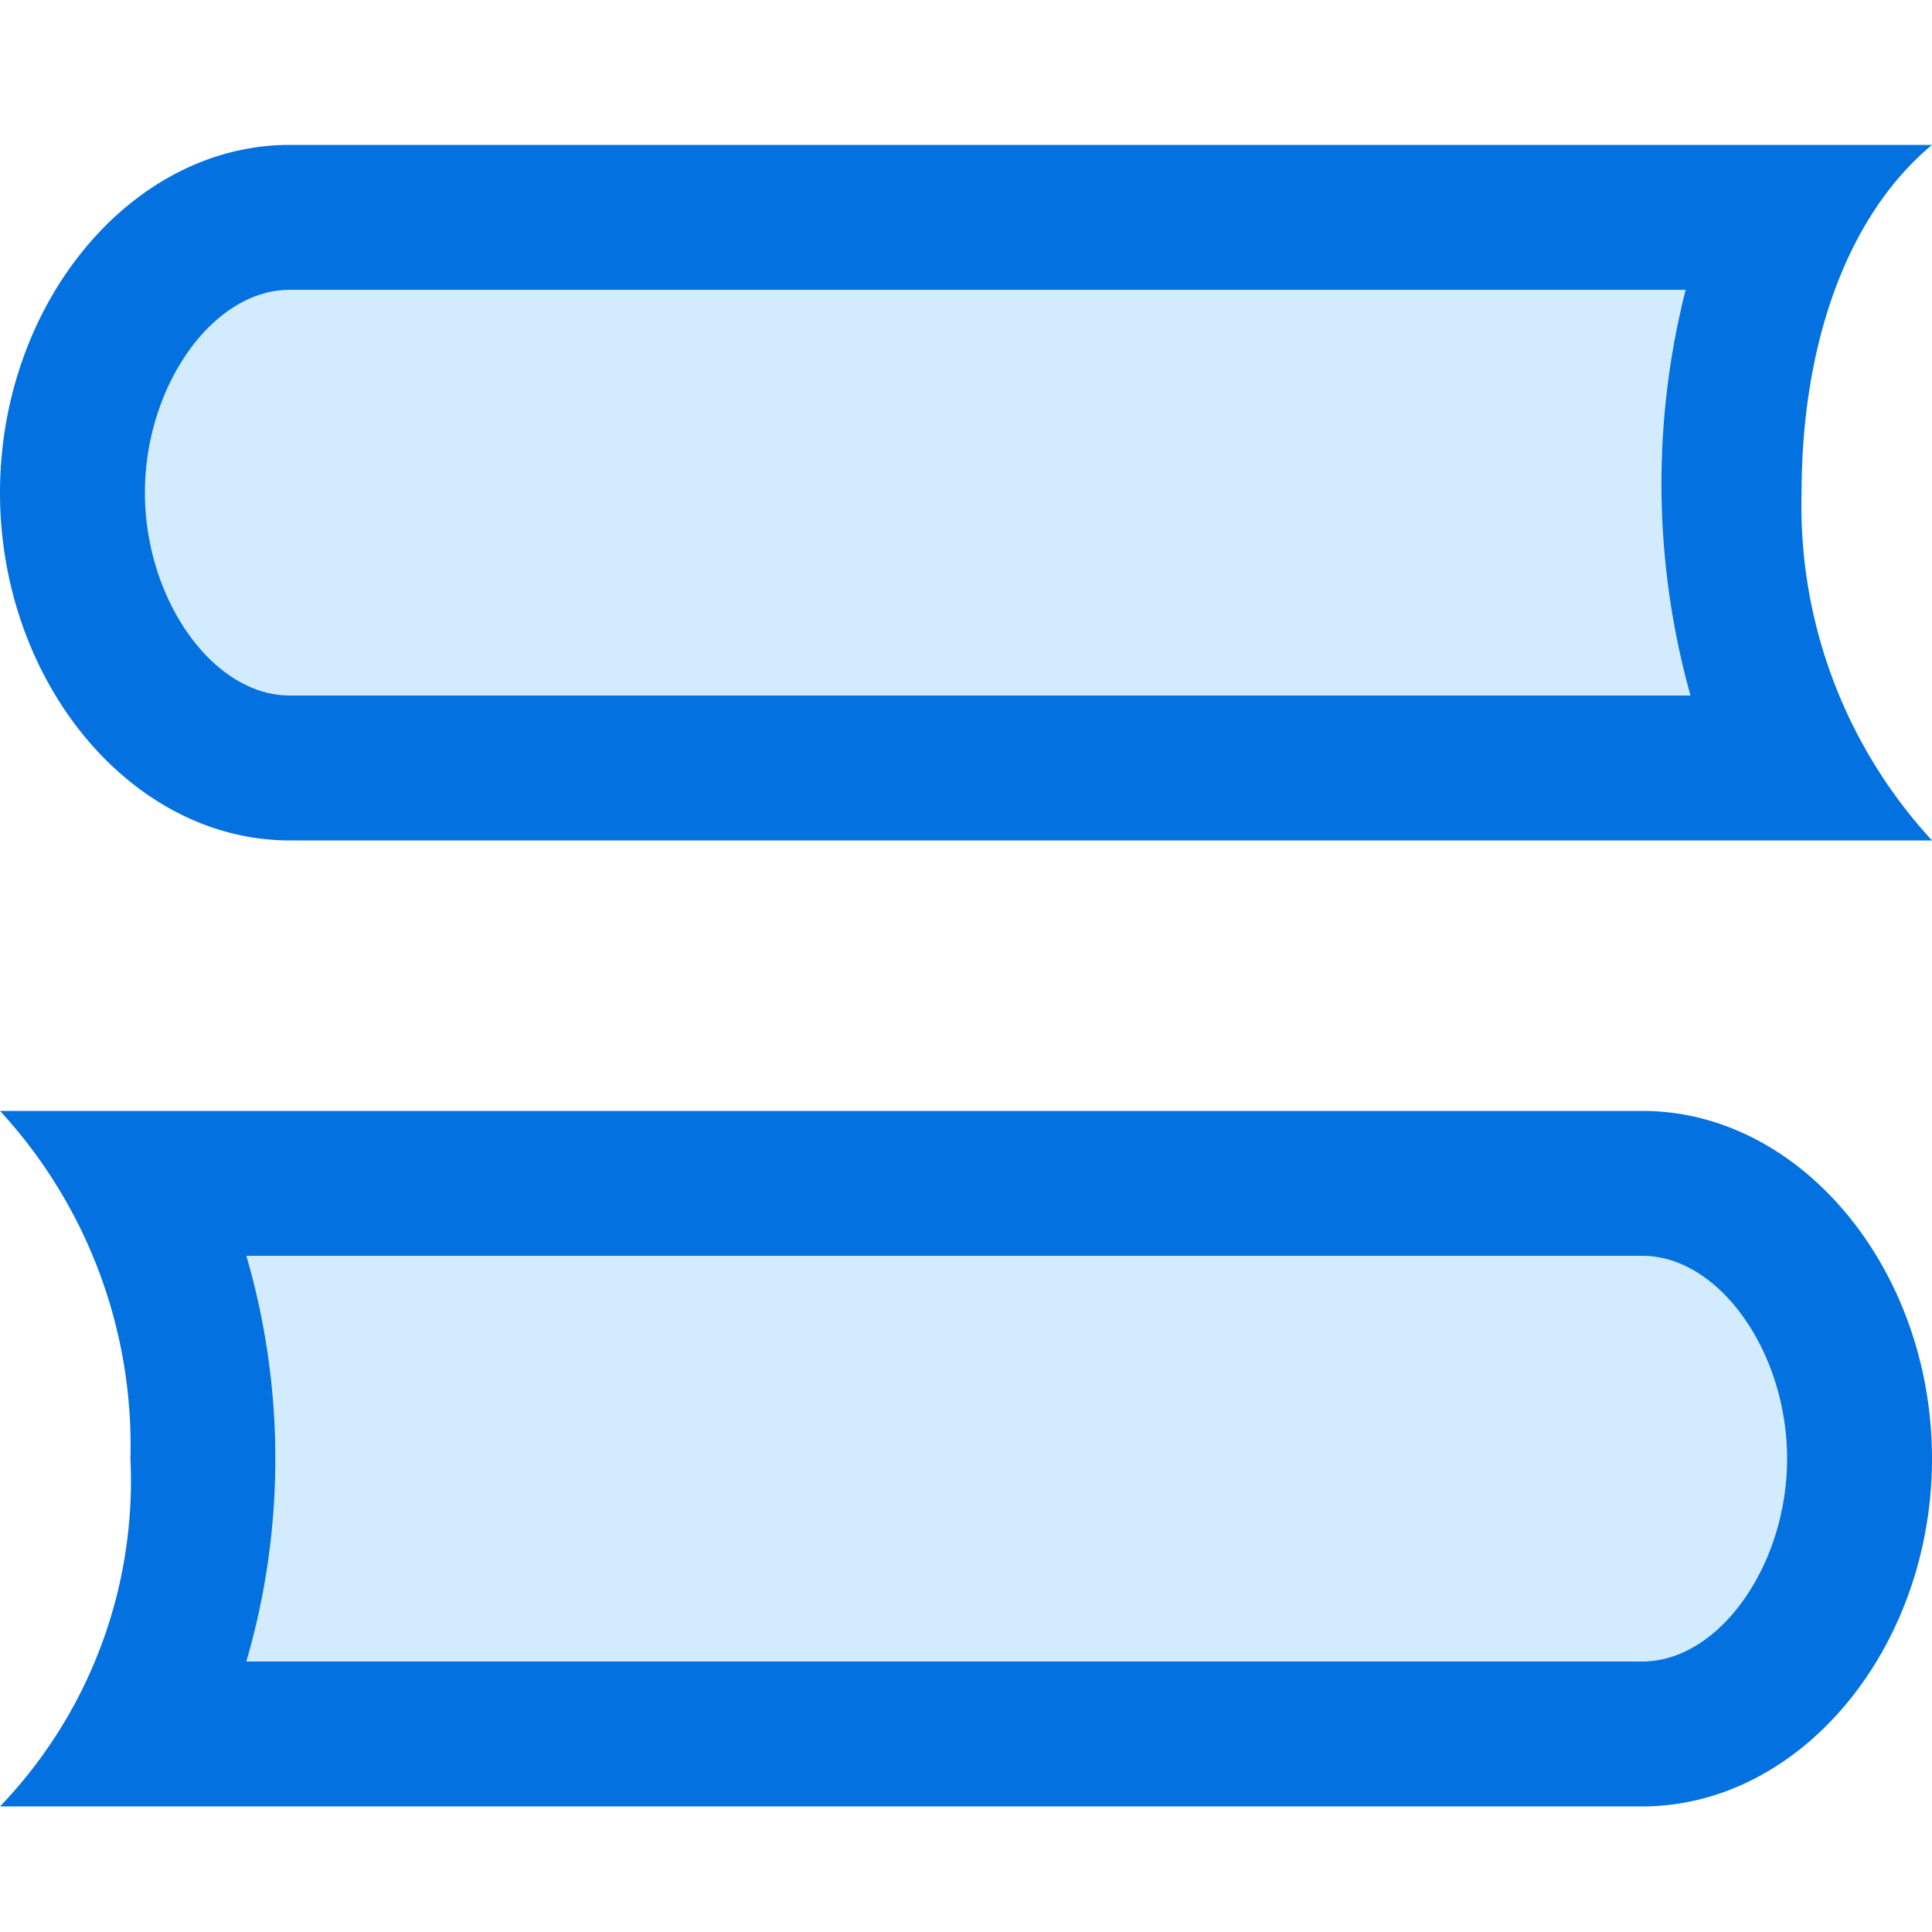 <svg xmlns="http://www.w3.org/2000/svg" width="40" height="40" viewBox="0 0 40 40">
  <g id="教材管理系统" transform="translate(-689 -751)">
    <g id="组_106" data-name="组 106" transform="translate(-49 247)">
      <g id="组_104" data-name="组 104">
        <path id="路径_136" data-name="路径 136" d="M740.9,539.9a12.933,12.933,0,0,0,1.3-5.7,13.266,13.266,0,0,0-1.3-5.7H772c2.4,0,4.5,2.6,4.5,5.7s-2,5.7-4.5,5.7Zm3.1-20c-2.4,0-4.5-2.6-4.5-5.7s2-5.7,4.5-5.7h31a12.912,12.912,0,0,0-1.2,5.7,13.266,13.266,0,0,0,1.3,5.7Z" fill="#d2ebff"/>
      </g>
      <g id="组_105" data-name="组 105">
        <path id="路径_137" data-name="路径 137" d="M772.9,510a16.315,16.315,0,0,0,.1,8.4H744c-1.6,0-3-2-3-4.2s1.4-4.2,3-4.2h28.9m-.9,20c1.6,0,3,2,3,4.2s-1.4,4.2-3,4.2H743.1a15,15,0,0,0,0-8.4H772m6-23H744c-3.3,0-6,3.3-6,7.2s2.7,7.2,6,7.2h34a10.22,10.22,0,0,1-2.7-7.2c0-3,.9-5.7,2.7-7.2Zm-6,20H738a10.22,10.22,0,0,1,2.7,7.2,9.731,9.731,0,0,1-2.7,7.2h34c3.3,0,6-3.3,6-7.2s-2.7-7.2-6-7.2Z" fill="#0371e0"/>
      </g>
    </g>
    <rect id="矩形_23" data-name="矩形 23" width="40" height="40" transform="translate(689 751)" fill="none"/>
  </g>
</svg>
